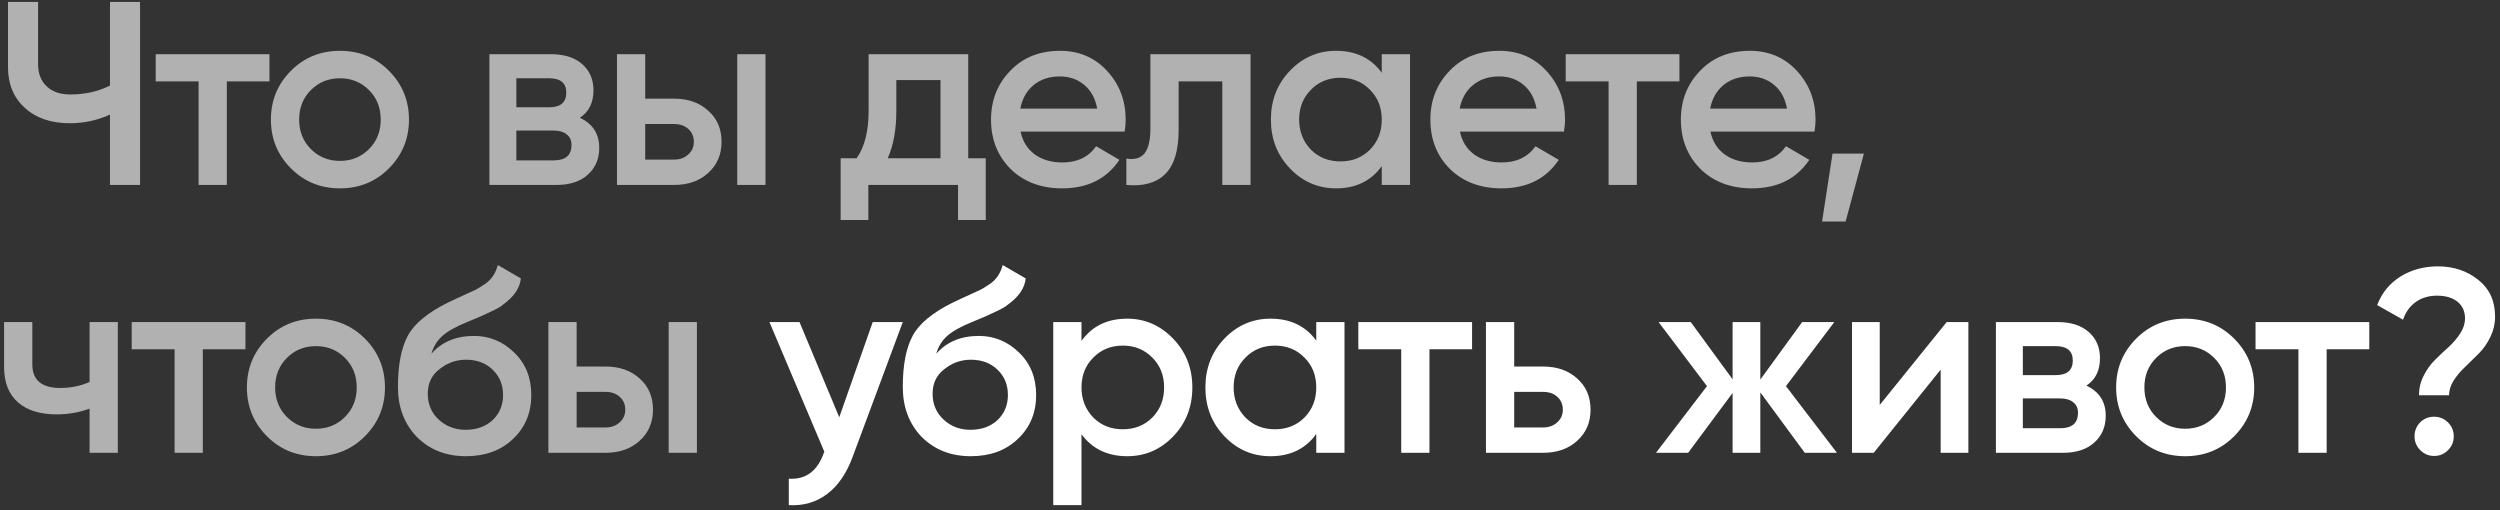 <?xml version="1.0" encoding="UTF-8"?> <svg xmlns="http://www.w3.org/2000/svg" width="392" height="80" viewBox="0 0 392 80" fill="none"><rect x="0" y="0" width="392" height="80" fill="#333333" stroke="none"/> <path d="M17.245 13.42V0.3H21.96V29H17.245V17.971C15.25 18.873 13.145 19.324 10.931 19.324C8.034 19.324 5.697 18.531 3.92 16.946C2.143 15.333 1.255 13.201 1.255 10.55V0.3H5.97V10.058C5.97 11.534 6.421 12.696 7.323 13.543C8.225 14.39 9.455 14.814 11.013 14.814C13.309 14.814 15.386 14.349 17.245 13.42ZM24.415 8.5H42.25V12.764H35.567V29H31.139V12.764H24.415V8.5ZM60.969 26.417C58.891 28.494 56.336 29.533 53.302 29.533C50.268 29.533 47.712 28.494 45.635 26.417C43.53 24.312 42.478 21.757 42.478 18.75C42.478 15.743 43.53 13.188 45.635 11.083C47.712 9.006 50.268 7.967 53.302 7.967C56.336 7.967 58.891 9.006 60.969 11.083C63.073 13.188 64.126 15.743 64.126 18.75C64.126 21.757 63.073 24.312 60.969 26.417ZM46.906 18.75C46.906 20.609 47.521 22.153 48.751 23.383C49.981 24.613 51.498 25.228 53.302 25.228C55.106 25.228 56.623 24.613 57.853 23.383C59.083 22.153 59.698 20.609 59.698 18.75C59.698 16.891 59.083 15.347 57.853 14.117C56.623 12.887 55.106 12.272 53.302 12.272C51.498 12.272 49.981 12.887 48.751 14.117C47.521 15.347 46.906 16.891 46.906 18.75ZM90.925 18.463C92.948 19.42 93.96 20.991 93.96 23.178C93.96 24.927 93.358 26.335 92.156 27.401C90.98 28.467 89.34 29 87.236 29H76.74V8.5H86.415C88.493 8.5 90.119 9.019 91.294 10.058C92.47 11.097 93.058 12.463 93.058 14.158C93.058 16.099 92.347 17.534 90.925 18.463ZM86.088 12.272H80.963V16.823H86.088C87.891 16.823 88.793 16.058 88.793 14.527C88.793 13.024 87.891 12.272 86.088 12.272ZM80.963 25.146H86.826C88.684 25.146 89.614 24.34 89.614 22.727C89.614 22.016 89.368 21.47 88.876 21.087C88.383 20.677 87.7 20.472 86.826 20.472H80.963V25.146ZM101.168 15.47H105.678C107.892 15.47 109.682 16.099 111.049 17.356C112.443 18.586 113.14 20.212 113.14 22.235C113.14 24.23 112.443 25.857 111.049 27.114C109.682 28.371 107.892 29 105.678 29H96.74V8.5H101.168V15.47ZM115.6 29V8.5H120.028V29H115.6ZM101.168 25.023H105.719C106.594 25.023 107.318 24.763 107.892 24.244C108.493 23.725 108.794 23.055 108.794 22.235C108.794 21.415 108.507 20.745 107.933 20.226C107.359 19.707 106.621 19.447 105.719 19.447H101.168V25.023ZM151.818 8.5V24.818H154.565V34.494H150.219V29H136.156V34.494H131.81V24.818H134.311C135.568 23.069 136.197 20.595 136.197 17.397V8.5H151.818ZM139.19 24.818H147.472V12.559H140.543V17.397C140.543 20.349 140.092 22.823 139.19 24.818ZM176.344 20.636H160.026C160.354 22.167 161.092 23.356 162.24 24.203C163.415 25.05 164.864 25.474 166.586 25.474C168.909 25.474 170.672 24.627 171.875 22.932L175.524 25.064C173.528 28.043 170.535 29.533 166.545 29.533C163.237 29.533 160.545 28.522 158.468 26.499C156.418 24.449 155.393 21.866 155.393 18.75C155.393 15.716 156.404 13.16 158.427 11.083C160.422 9.006 163.019 7.967 166.217 7.967C169.196 7.967 171.656 9.019 173.597 11.124C175.537 13.229 176.508 15.784 176.508 18.791C176.508 19.338 176.453 19.953 176.344 20.636ZM159.985 17.028H172.039C171.738 15.415 171.055 14.172 169.989 13.297C168.95 12.422 167.679 11.985 166.176 11.985C164.536 11.985 163.169 12.436 162.076 13.338C160.982 14.24 160.285 15.47 159.985 17.028ZM180.382 8.5H196.085V29H191.657V12.764H184.81V20.39C184.81 23.588 184.113 25.884 182.719 27.278C181.325 28.672 179.289 29.246 176.61 29V24.859C177.867 25.078 178.81 24.818 179.439 24.08C180.068 23.315 180.382 22.016 180.382 20.185V8.5ZM216.661 11.411V8.5H221.089V29H216.661V26.048C214.994 28.371 212.602 29.533 209.486 29.533C206.671 29.533 204.265 28.494 202.27 26.417C200.275 24.34 199.277 21.784 199.277 18.75C199.277 15.716 200.275 13.16 202.27 11.083C204.265 9.006 206.671 7.967 209.486 7.967C212.602 7.967 214.994 9.115 216.661 11.411ZM205.55 23.465C206.78 24.695 208.324 25.31 210.183 25.31C212.042 25.31 213.586 24.695 214.816 23.465C216.046 22.208 216.661 20.636 216.661 18.75C216.661 16.864 216.046 15.306 214.816 14.076C213.586 12.819 212.042 12.19 210.183 12.19C208.324 12.19 206.78 12.819 205.55 14.076C204.32 15.306 203.705 16.864 203.705 18.75C203.705 20.609 204.32 22.18 205.55 23.465ZM245.233 20.636H228.915C229.243 22.167 229.981 23.356 231.129 24.203C232.305 25.05 233.753 25.474 235.475 25.474C237.799 25.474 239.562 24.627 240.764 22.932L244.413 25.064C242.418 28.043 239.425 29.533 235.434 29.533C232.127 29.533 229.435 28.522 227.357 26.499C225.307 24.449 224.282 21.866 224.282 18.75C224.282 15.716 225.294 13.16 227.316 11.083C229.312 9.006 231.908 7.967 235.106 7.967C238.086 7.967 240.546 9.019 242.486 11.124C244.427 13.229 245.397 15.784 245.397 18.791C245.397 19.338 245.343 19.953 245.233 20.636ZM228.874 17.028H240.928C240.628 15.415 239.944 14.172 238.878 13.297C237.84 12.422 236.569 11.985 235.065 11.985C233.425 11.985 232.059 12.436 230.965 13.338C229.872 14.24 229.175 15.47 228.874 17.028ZM245.5 8.5H263.335V12.764H256.652V29H252.224V12.764H245.5V8.5ZM284.513 20.636H268.195C268.523 22.167 269.261 23.356 270.409 24.203C271.584 25.05 273.033 25.474 274.755 25.474C277.078 25.474 278.841 24.627 280.044 22.932L283.693 25.064C281.698 28.043 278.705 29.533 274.714 29.533C271.407 29.533 268.714 28.522 266.637 26.499C264.587 24.449 263.562 21.866 263.562 18.75C263.562 15.716 264.573 13.16 266.596 11.083C268.591 9.006 271.188 7.967 274.386 7.967C277.365 7.967 279.825 9.019 281.766 11.124C283.707 13.229 284.677 15.784 284.677 18.791C284.677 19.338 284.622 19.953 284.513 20.636ZM268.154 17.028H280.208C279.907 15.415 279.224 14.172 278.158 13.297C277.119 12.422 275.848 11.985 274.345 11.985C272.705 11.985 271.338 12.436 270.245 13.338C269.152 14.24 268.455 15.47 268.154 17.028ZM287.342 24.08H292.262L289.392 34.74H285.702L287.342 24.08ZM14.047 59.889V50.5H18.475V71H14.047V64.071C12.434 64.672 10.712 64.973 8.881 64.973C6.284 64.973 4.262 64.344 2.813 63.087C1.364 61.802 0.64 59.957 0.64 57.552V50.5H5.068V57.142C5.068 59.602 6.53 60.832 9.455 60.832C11.122 60.832 12.653 60.518 14.047 59.889ZM20.651 50.5H38.486V54.764H31.803V71H27.375V54.764H20.651V50.5ZM57.205 68.417C55.128 70.494 52.572 71.533 49.538 71.533C46.504 71.533 43.948 70.494 41.871 68.417C39.766 66.312 38.714 63.757 38.714 60.75C38.714 57.743 39.766 55.188 41.871 53.083C43.948 51.006 46.504 49.967 49.538 49.967C52.572 49.967 55.128 51.006 57.205 53.083C59.31 55.188 60.362 57.743 60.362 60.75C60.362 63.757 59.31 66.312 57.205 68.417ZM43.142 60.75C43.142 62.609 43.757 64.153 44.987 65.383C46.217 66.613 47.734 67.228 49.538 67.228C51.342 67.228 52.859 66.613 54.089 65.383C55.319 64.153 55.934 62.609 55.934 60.75C55.934 58.891 55.319 57.347 54.089 56.117C52.859 54.887 51.342 54.272 49.538 54.272C47.734 54.272 46.217 54.887 44.987 56.117C43.757 57.347 43.142 58.891 43.142 60.75ZM73.058 71.533C69.942 71.533 67.373 70.522 65.35 68.499C63.382 66.449 62.398 63.839 62.398 60.668C62.398 57.224 62.917 54.545 63.956 52.632C64.967 50.746 67.072 49.01 70.27 47.425C70.379 47.37 70.557 47.288 70.803 47.179C71.076 47.042 71.363 46.906 71.664 46.769C71.965 46.632 72.265 46.496 72.566 46.359C73.714 45.84 74.424 45.512 74.698 45.375C74.862 45.293 75.34 44.992 76.133 44.473C77.09 43.79 77.732 42.819 78.06 41.562L81.668 43.653C81.531 45.156 80.588 46.537 78.839 47.794C78.538 48.067 77.978 48.395 77.158 48.778L75.395 49.598L73.345 50.459C71.568 51.17 70.256 51.894 69.409 52.632C68.561 53.37 67.974 54.313 67.646 55.461C69.286 53.602 71.513 52.673 74.329 52.673C76.734 52.673 78.825 53.534 80.602 55.256C82.406 56.978 83.308 59.206 83.308 61.939C83.308 64.727 82.351 67.023 80.438 68.827C78.552 70.631 76.092 71.533 73.058 71.533ZM73.017 67.392C74.739 67.392 76.147 66.886 77.24 65.875C78.333 64.836 78.88 63.524 78.88 61.939C78.88 60.326 78.333 59.001 77.24 57.962C76.174 56.923 74.78 56.404 73.058 56.404C71.527 56.404 70.147 56.896 68.917 57.88C67.687 58.809 67.072 60.094 67.072 61.734C67.072 63.374 67.646 64.727 68.794 65.793C69.942 66.859 71.35 67.392 73.017 67.392ZM90.416 57.47H94.927C97.141 57.47 98.931 58.099 100.298 59.356C101.692 60.586 102.389 62.212 102.389 64.235C102.389 66.23 101.692 67.857 100.298 69.114C98.931 70.371 97.141 71 94.927 71H85.989V50.5H90.416V57.47ZM104.849 71V50.5H109.277V71H104.849ZM90.416 67.023H94.968C95.842 67.023 96.567 66.763 97.141 66.244C97.742 65.725 98.043 65.055 98.043 64.235C98.043 63.415 97.755 62.745 97.181 62.226C96.608 61.707 95.87 61.447 94.968 61.447H90.416V67.023Z" fill="white" fill-opacity="0.62"></path> <path d="M131.595 65.424L136.843 50.5H141.558L133.686 71.656C132.73 74.253 131.39 76.193 129.668 77.478C127.946 78.763 125.951 79.337 123.682 79.2V75.059C126.306 75.223 128.124 73.911 129.135 71.123L129.258 70.836L120.648 50.5H125.363L131.595 65.424ZM152.218 71.533C149.102 71.533 146.533 70.522 144.51 68.499C142.542 66.449 141.558 63.839 141.558 60.668C141.558 57.224 142.078 54.545 143.116 52.632C144.128 50.746 146.232 49.01 149.43 47.425C149.54 47.37 149.717 47.288 149.963 47.179C150.237 47.042 150.524 46.906 150.824 46.769C151.125 46.632 151.426 46.496 151.726 46.359C152.874 45.84 153.585 45.512 153.858 45.375C154.022 45.293 154.501 44.992 155.293 44.473C156.25 43.79 156.892 42.819 157.22 41.562L160.828 43.653C160.692 45.156 159.749 46.537 157.999 47.794C157.699 48.067 157.138 48.395 156.318 48.778L154.555 49.598L152.505 50.459C150.729 51.17 149.417 51.894 148.569 52.632C147.722 53.37 147.134 54.313 146.806 55.461C148.446 53.602 150.674 52.673 153.489 52.673C155.895 52.673 157.986 53.534 159.762 55.256C161.566 56.978 162.468 59.206 162.468 61.939C162.468 64.727 161.512 67.023 159.598 68.827C157.712 70.631 155.252 71.533 152.218 71.533ZM152.177 67.392C153.899 67.392 155.307 66.886 156.4 65.875C157.494 64.836 158.04 63.524 158.04 61.939C158.04 60.326 157.494 59.001 156.4 57.962C155.334 56.923 153.94 56.404 152.218 56.404C150.688 56.404 149.307 56.896 148.077 57.88C146.847 58.809 146.232 60.094 146.232 61.734C146.232 63.374 146.806 64.727 147.954 65.793C149.102 66.859 150.51 67.392 152.177 67.392ZM176.752 49.967C179.54 49.967 181.945 51.019 183.968 53.124C185.963 55.201 186.961 57.743 186.961 60.75C186.961 63.784 185.963 66.34 183.968 68.417C181.973 70.494 179.567 71.533 176.752 71.533C173.663 71.533 171.272 70.385 169.577 68.089V79.2H165.149V50.5H169.577V53.452C171.244 51.129 173.636 49.967 176.752 49.967ZM171.422 65.465C172.652 66.695 174.196 67.31 176.055 67.31C177.914 67.31 179.458 66.695 180.688 65.465C181.918 64.208 182.533 62.636 182.533 60.75C182.533 58.864 181.918 57.306 180.688 56.076C179.458 54.819 177.914 54.19 176.055 54.19C174.196 54.19 172.652 54.819 171.422 56.076C170.192 57.306 169.577 58.864 169.577 60.75C169.577 62.609 170.192 64.18 171.422 65.465ZM206.39 53.411V50.5H210.818V71H206.39V68.048C204.723 70.371 202.331 71.533 199.215 71.533C196.4 71.533 193.995 70.494 191.999 68.417C190.004 66.34 189.006 63.784 189.006 60.75C189.006 57.716 190.004 55.16 191.999 53.083C193.995 51.006 196.4 49.967 199.215 49.967C202.331 49.967 204.723 51.115 206.39 53.411ZM195.279 65.465C196.509 66.695 198.054 67.31 199.912 67.31C201.771 67.31 203.315 66.695 204.545 65.465C205.775 64.208 206.39 62.636 206.39 60.75C206.39 58.864 205.775 57.306 204.545 56.076C203.315 54.819 201.771 54.19 199.912 54.19C198.054 54.19 196.509 54.819 195.279 56.076C194.049 57.306 193.434 58.864 193.434 60.75C193.434 62.609 194.049 64.18 195.279 65.465ZM212.986 50.5H230.821V54.764H224.138V71H219.71V54.764H212.986V50.5ZM237.426 57.47H241.936C244.15 57.47 245.94 58.099 247.307 59.356C248.701 60.586 249.398 62.212 249.398 64.235C249.398 66.23 248.701 67.857 247.307 69.114C245.94 70.371 244.15 71 241.936 71H232.998V50.5H237.426V57.47ZM237.426 67.023H241.977C242.851 67.023 243.576 66.763 244.15 66.244C244.751 65.725 245.052 65.055 245.052 64.235C245.052 63.415 244.765 62.745 244.191 62.226C243.617 61.707 242.879 61.447 241.977 61.447H237.426V67.023ZM280.036 60.545L288.031 71H282.988L276.018 61.529V71H271.672V61.611L264.702 71H259.659L267.654 60.545L260.069 50.5H265.112L271.672 59.479V50.5H276.018V59.52L282.578 50.5H287.621L280.036 60.545ZM294.742 63.497L305.238 50.5H308.641V71H304.295V57.962L293.799 71H290.396V50.5H294.742V63.497ZM327.145 60.463C329.167 61.42 330.179 62.991 330.179 65.178C330.179 66.927 329.577 68.335 328.375 69.401C327.199 70.467 325.559 71 323.455 71H312.959V50.5H322.635C324.712 50.5 326.338 51.019 327.514 52.058C328.689 53.097 329.277 54.463 329.277 56.158C329.277 58.099 328.566 59.534 327.145 60.463ZM322.307 54.272H317.182V58.823H322.307C324.111 58.823 325.013 58.058 325.013 56.527C325.013 55.024 324.111 54.272 322.307 54.272ZM317.182 67.146H323.045C324.903 67.146 325.833 66.34 325.833 64.727C325.833 64.016 325.587 63.47 325.095 63.087C324.603 62.677 323.919 62.472 323.045 62.472H317.182V67.146ZM350.302 68.417C348.225 70.494 345.669 71.533 342.635 71.533C339.601 71.533 337.045 70.494 334.968 68.417C332.863 66.312 331.811 63.757 331.811 60.75C331.811 57.743 332.863 55.188 334.968 53.083C337.045 51.006 339.601 49.967 342.635 49.967C345.669 49.967 348.225 51.006 350.302 53.083C352.407 55.188 353.459 57.743 353.459 60.75C353.459 63.757 352.407 66.312 350.302 68.417ZM336.239 60.75C336.239 62.609 336.854 64.153 338.084 65.383C339.314 66.613 340.831 67.228 342.635 67.228C344.439 67.228 345.956 66.613 347.186 65.383C348.416 64.153 349.031 62.609 349.031 60.75C349.031 58.891 348.416 57.347 347.186 56.117C345.956 54.887 344.439 54.272 342.635 54.272C340.831 54.272 339.314 54.887 338.084 56.117C336.854 57.347 336.239 58.891 336.239 60.75ZM353.669 50.5H371.504V54.764H364.821V71H360.393V54.764H353.669V50.5ZM384.012 61.98H379.297C379.297 60.887 379.543 59.862 380.035 58.905C380.527 57.921 381.129 57.087 381.839 56.404C382.55 55.693 383.261 55.024 383.971 54.395C384.682 53.739 385.283 53.028 385.775 52.263C386.267 51.498 386.513 50.719 386.513 49.926C386.513 48.805 386.117 47.931 385.324 47.302C384.532 46.673 383.466 46.359 382.126 46.359C380.842 46.359 379.735 46.687 378.805 47.343C377.876 47.999 377.206 48.928 376.796 50.131L372.737 47.835C373.475 45.922 374.692 44.432 376.386 43.366C378.108 42.3 380.063 41.767 382.249 41.767C384.709 41.767 386.814 42.464 388.563 43.858C390.34 45.252 391.228 47.179 391.228 49.639C391.228 50.76 390.982 51.826 390.49 52.837C389.998 53.848 389.397 54.709 388.686 55.42C387.976 56.131 387.265 56.828 386.554 57.511C385.844 58.167 385.242 58.878 384.75 59.643C384.258 60.408 384.012 61.187 384.012 61.98ZM381.675 65.342C382.523 65.342 383.247 65.643 383.848 66.244C384.45 66.845 384.75 67.57 384.75 68.417C384.75 69.264 384.45 69.989 383.848 70.59C383.247 71.191 382.523 71.492 381.675 71.492C380.828 71.492 380.104 71.191 379.502 70.59C378.901 69.989 378.6 69.264 378.6 68.417C378.6 67.57 378.887 66.845 379.461 66.244C380.063 65.643 380.801 65.342 381.675 65.342Z" fill="white"></path> </svg> 